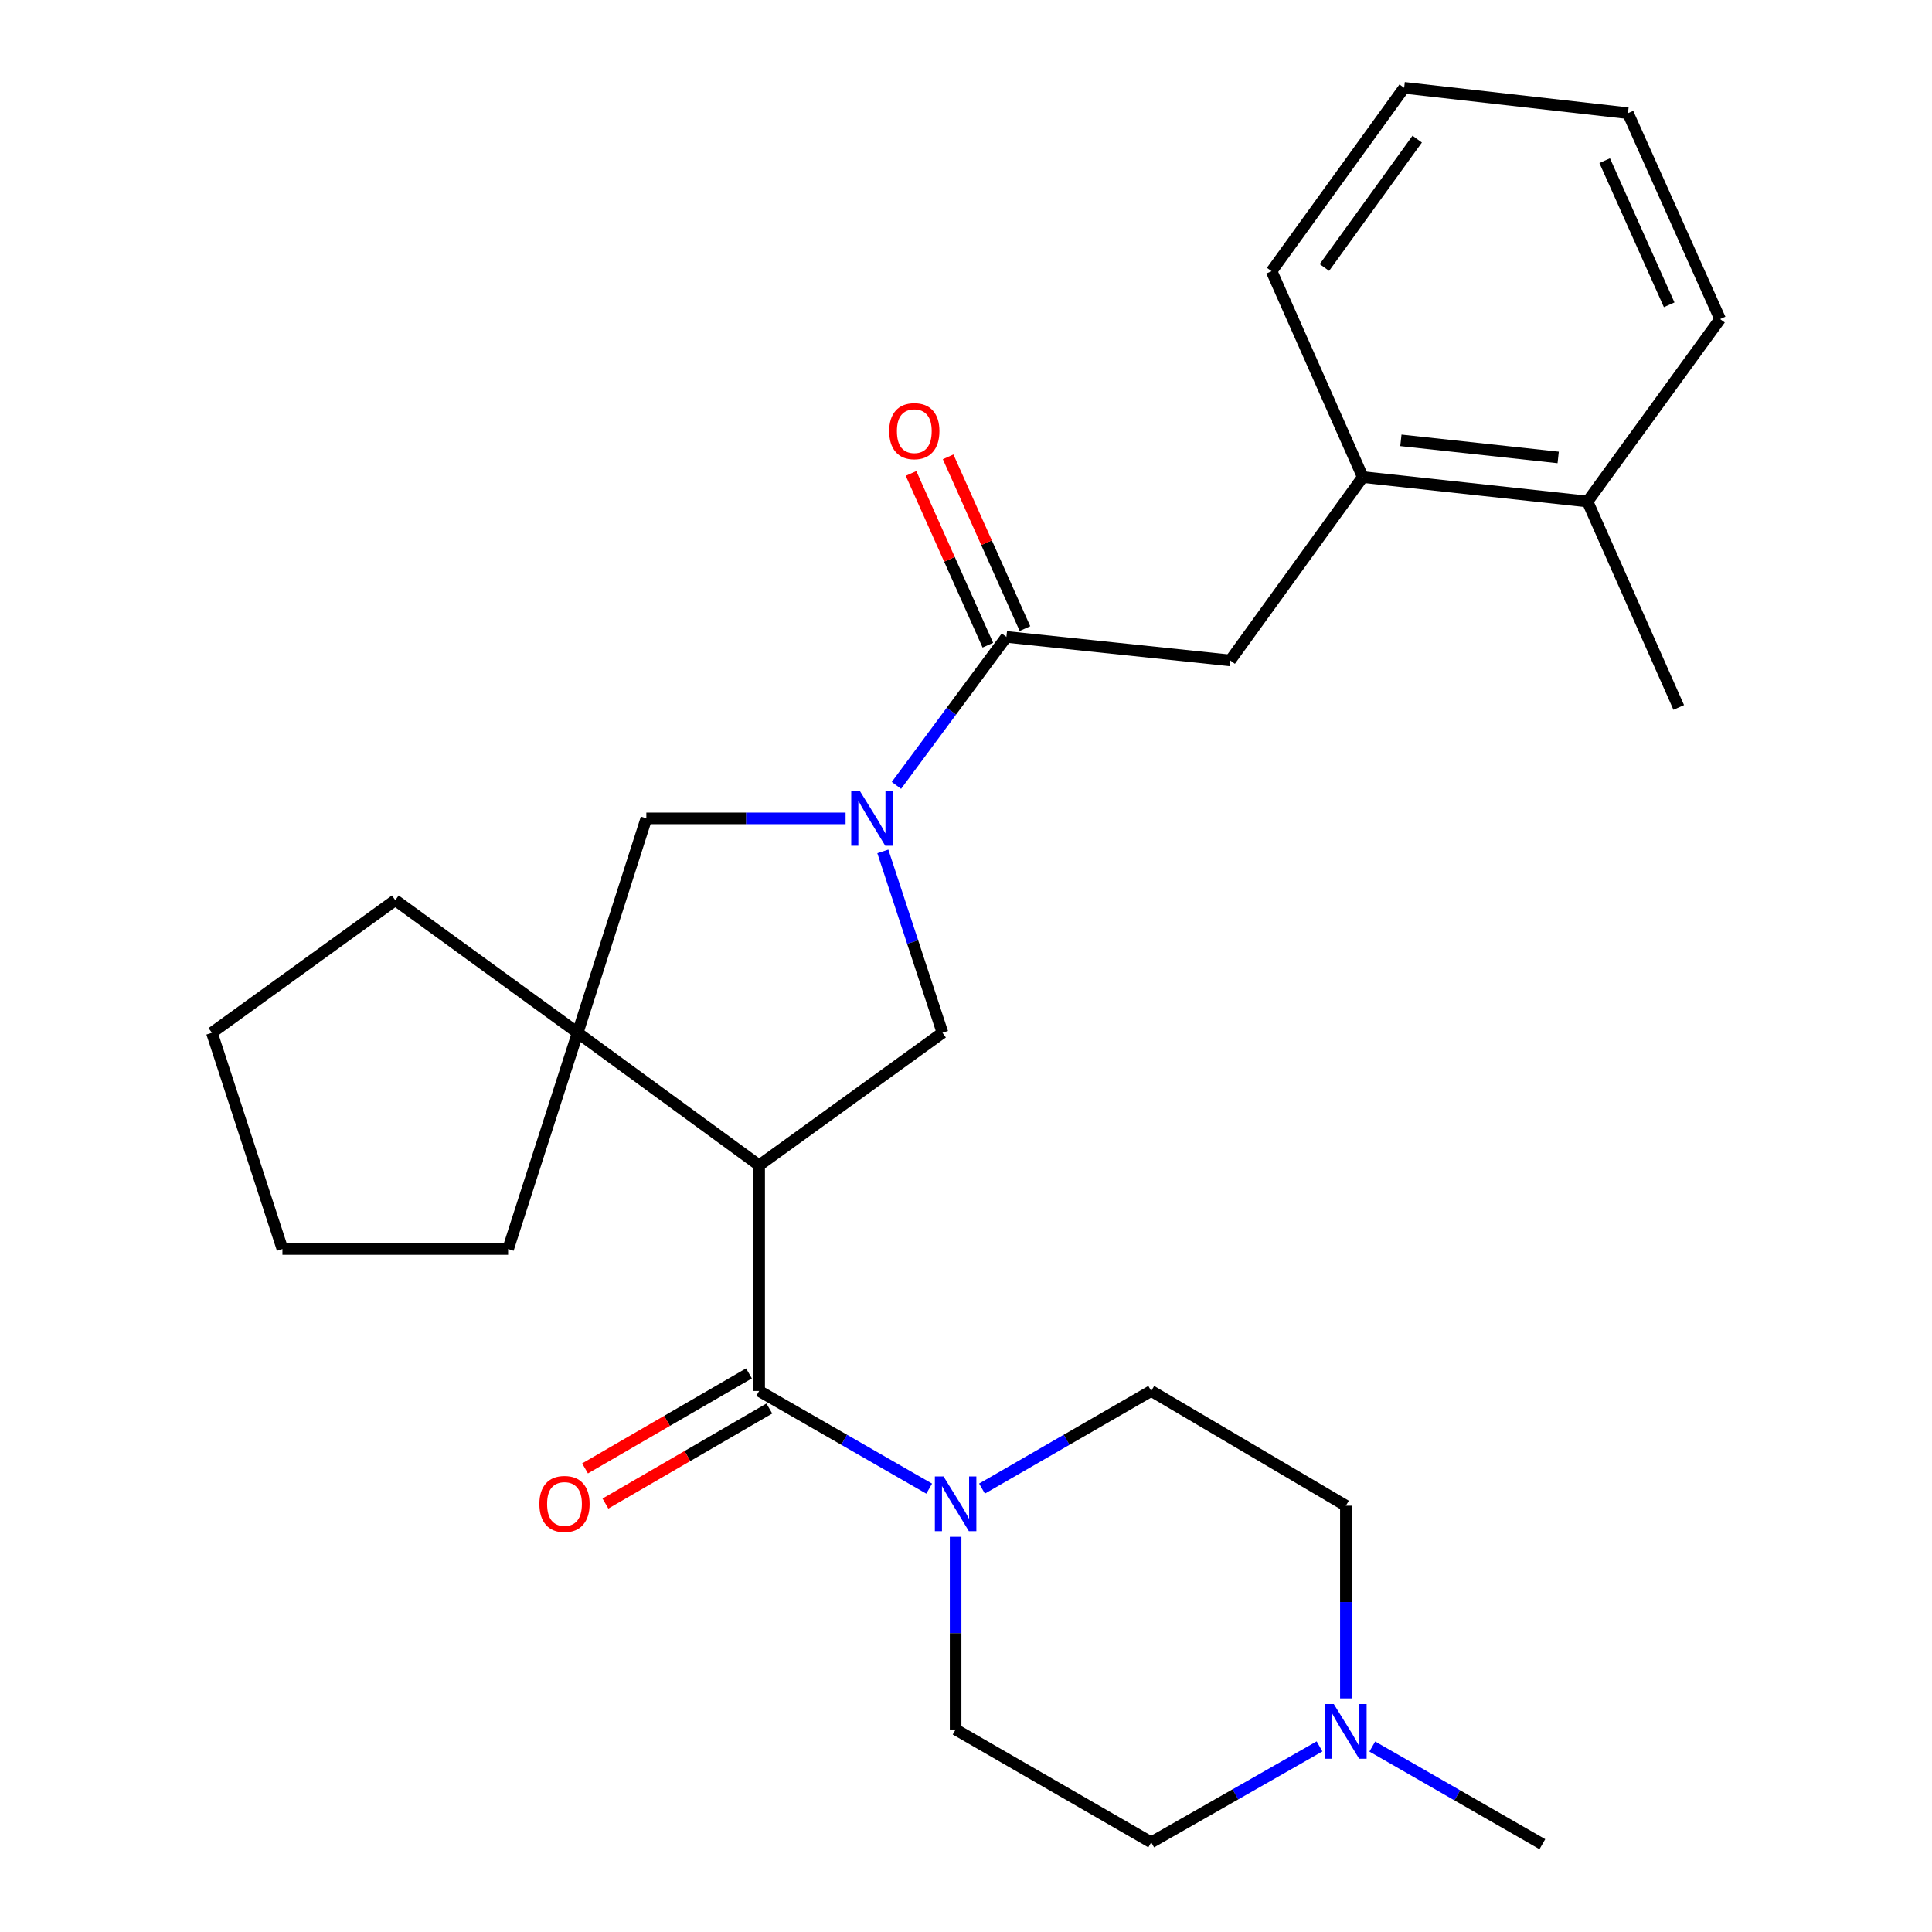 <?xml version='1.0' encoding='iso-8859-1'?>
<svg version='1.1' baseProfile='full'
              xmlns='http://www.w3.org/2000/svg'
                      xmlns:rdkit='http://www.rdkit.org/xml'
                      xmlns:xlink='http://www.w3.org/1999/xlink'
                  xml:space='preserve'
width='1000px' height='1000px' viewBox='0 0 1000 1000'>
<!-- END OF HEADER -->
<rect style='opacity:1.0;fill:#FFFFFF;stroke:none' width='1000' height='1000' x='0' y='0'> </rect>
<path class='bond-1' d='M 392.936,603.185 L 392.936,719.958' style='fill:none;fill-rule:evenodd;stroke:#000000;stroke-width:6px;stroke-linecap:butt;stroke-linejoin:miter;stroke-opacity:1' />
<path class='bond-2' d='M 392.936,603.185 L 299.005,534.551' style='fill:none;fill-rule:evenodd;stroke:#000000;stroke-width:6px;stroke-linecap:butt;stroke-linejoin:miter;stroke-opacity:1' />
<path class='bond-3' d='M 392.936,603.185 L 487.825,534.551' style='fill:none;fill-rule:evenodd;stroke:#000000;stroke-width:6px;stroke-linecap:butt;stroke-linejoin:miter;stroke-opacity:1' />
<path class='bond-0' d='M 456.952,440.676 L 472.388,487.613' style='fill:none;fill-rule:evenodd;stroke:#0000FF;stroke-width:6px;stroke-linecap:butt;stroke-linejoin:miter;stroke-opacity:1' />
<path class='bond-0' d='M 472.388,487.613 L 487.825,534.551' style='fill:none;fill-rule:evenodd;stroke:#000000;stroke-width:6px;stroke-linecap:butt;stroke-linejoin:miter;stroke-opacity:1' />
<path class='bond-4' d='M 463.987,406.513 L 492.451,368.083' style='fill:none;fill-rule:evenodd;stroke:#0000FF;stroke-width:6px;stroke-linecap:butt;stroke-linejoin:miter;stroke-opacity:1' />
<path class='bond-4' d='M 492.451,368.083 L 520.915,329.654' style='fill:none;fill-rule:evenodd;stroke:#000000;stroke-width:6px;stroke-linecap:butt;stroke-linejoin:miter;stroke-opacity:1' />
<path class='bond-27' d='M 437.675,423.596 L 386.112,423.596' style='fill:none;fill-rule:evenodd;stroke:#0000FF;stroke-width:6px;stroke-linecap:butt;stroke-linejoin:miter;stroke-opacity:1' />
<path class='bond-27' d='M 386.112,423.596 L 334.549,423.596' style='fill:none;fill-rule:evenodd;stroke:#000000;stroke-width:6px;stroke-linecap:butt;stroke-linejoin:miter;stroke-opacity:1' />
<path class='bond-5' d='M 392.936,719.958 L 436.945,745.237' style='fill:none;fill-rule:evenodd;stroke:#000000;stroke-width:6px;stroke-linecap:butt;stroke-linejoin:miter;stroke-opacity:1' />
<path class='bond-5' d='M 436.945,745.237 L 480.953,770.515' style='fill:none;fill-rule:evenodd;stroke:#0000FF;stroke-width:6px;stroke-linecap:butt;stroke-linejoin:miter;stroke-opacity:1' />
<path class='bond-10' d='M 387.662,710.861 L 345.241,735.454' style='fill:none;fill-rule:evenodd;stroke:#000000;stroke-width:6px;stroke-linecap:butt;stroke-linejoin:miter;stroke-opacity:1' />
<path class='bond-10' d='M 345.241,735.454 L 302.819,760.046' style='fill:none;fill-rule:evenodd;stroke:#FF0000;stroke-width:6px;stroke-linecap:butt;stroke-linejoin:miter;stroke-opacity:1' />
<path class='bond-10' d='M 398.21,729.056 L 355.789,753.649' style='fill:none;fill-rule:evenodd;stroke:#000000;stroke-width:6px;stroke-linecap:butt;stroke-linejoin:miter;stroke-opacity:1' />
<path class='bond-10' d='M 355.789,753.649 L 313.367,778.242' style='fill:none;fill-rule:evenodd;stroke:#FF0000;stroke-width:6px;stroke-linecap:butt;stroke-linejoin:miter;stroke-opacity:1' />
<path class='bond-6' d='M 299.005,534.551 L 334.549,423.596' style='fill:none;fill-rule:evenodd;stroke:#000000;stroke-width:6px;stroke-linecap:butt;stroke-linejoin:miter;stroke-opacity:1' />
<path class='bond-17' d='M 299.005,534.551 L 204.596,465.928' style='fill:none;fill-rule:evenodd;stroke:#000000;stroke-width:6px;stroke-linecap:butt;stroke-linejoin:miter;stroke-opacity:1' />
<path class='bond-18' d='M 299.005,534.551 L 262.994,646.475' style='fill:none;fill-rule:evenodd;stroke:#000000;stroke-width:6px;stroke-linecap:butt;stroke-linejoin:miter;stroke-opacity:1' />
<path class='bond-7' d='M 520.915,329.654 L 636.754,341.829' style='fill:none;fill-rule:evenodd;stroke:#000000;stroke-width:6px;stroke-linecap:butt;stroke-linejoin:miter;stroke-opacity:1' />
<path class='bond-11' d='M 530.514,325.36 L 510.632,280.912' style='fill:none;fill-rule:evenodd;stroke:#000000;stroke-width:6px;stroke-linecap:butt;stroke-linejoin:miter;stroke-opacity:1' />
<path class='bond-11' d='M 510.632,280.912 L 490.75,236.465' style='fill:none;fill-rule:evenodd;stroke:#FF0000;stroke-width:6px;stroke-linecap:butt;stroke-linejoin:miter;stroke-opacity:1' />
<path class='bond-11' d='M 511.316,333.947 L 491.434,289.5' style='fill:none;fill-rule:evenodd;stroke:#000000;stroke-width:6px;stroke-linecap:butt;stroke-linejoin:miter;stroke-opacity:1' />
<path class='bond-11' d='M 491.434,289.5 L 471.552,245.053' style='fill:none;fill-rule:evenodd;stroke:#FF0000;stroke-width:6px;stroke-linecap:butt;stroke-linejoin:miter;stroke-opacity:1' />
<path class='bond-12' d='M 494.625,795.449 L 494.625,845.319' style='fill:none;fill-rule:evenodd;stroke:#0000FF;stroke-width:6px;stroke-linecap:butt;stroke-linejoin:miter;stroke-opacity:1' />
<path class='bond-12' d='M 494.625,845.319 L 494.625,895.189' style='fill:none;fill-rule:evenodd;stroke:#000000;stroke-width:6px;stroke-linecap:butt;stroke-linejoin:miter;stroke-opacity:1' />
<path class='bond-13' d='M 508.287,770.487 L 552.079,745.222' style='fill:none;fill-rule:evenodd;stroke:#0000FF;stroke-width:6px;stroke-linecap:butt;stroke-linejoin:miter;stroke-opacity:1' />
<path class='bond-13' d='M 552.079,745.222 L 595.87,719.958' style='fill:none;fill-rule:evenodd;stroke:#000000;stroke-width:6px;stroke-linecap:butt;stroke-linejoin:miter;stroke-opacity:1' />
<path class='bond-9' d='M 636.754,341.829 L 705.376,246.928' style='fill:none;fill-rule:evenodd;stroke:#000000;stroke-width:6px;stroke-linecap:butt;stroke-linejoin:miter;stroke-opacity:1' />
<path class='bond-8' d='M 696.625,879.078 L 696.625,829.214' style='fill:none;fill-rule:evenodd;stroke:#0000FF;stroke-width:6px;stroke-linecap:butt;stroke-linejoin:miter;stroke-opacity:1' />
<path class='bond-8' d='M 696.625,829.214 L 696.625,779.35' style='fill:none;fill-rule:evenodd;stroke:#000000;stroke-width:6px;stroke-linecap:butt;stroke-linejoin:miter;stroke-opacity:1' />
<path class='bond-19' d='M 710.296,904.008 L 754.311,929.277' style='fill:none;fill-rule:evenodd;stroke:#0000FF;stroke-width:6px;stroke-linecap:butt;stroke-linejoin:miter;stroke-opacity:1' />
<path class='bond-19' d='M 754.311,929.277 L 798.325,954.545' style='fill:none;fill-rule:evenodd;stroke:#000000;stroke-width:6px;stroke-linecap:butt;stroke-linejoin:miter;stroke-opacity:1' />
<path class='bond-29' d='M 682.985,903.935 L 639.428,928.767' style='fill:none;fill-rule:evenodd;stroke:#0000FF;stroke-width:6px;stroke-linecap:butt;stroke-linejoin:miter;stroke-opacity:1' />
<path class='bond-29' d='M 639.428,928.767 L 595.87,953.599' style='fill:none;fill-rule:evenodd;stroke:#000000;stroke-width:6px;stroke-linecap:butt;stroke-linejoin:miter;stroke-opacity:1' />
<path class='bond-14' d='M 705.376,246.928 L 821.682,259.582' style='fill:none;fill-rule:evenodd;stroke:#000000;stroke-width:6px;stroke-linecap:butt;stroke-linejoin:miter;stroke-opacity:1' />
<path class='bond-14' d='M 725.097,227.918 L 806.511,236.776' style='fill:none;fill-rule:evenodd;stroke:#000000;stroke-width:6px;stroke-linecap:butt;stroke-linejoin:miter;stroke-opacity:1' />
<path class='bond-20' d='M 705.376,246.928 L 658.171,140.367' style='fill:none;fill-rule:evenodd;stroke:#000000;stroke-width:6px;stroke-linecap:butt;stroke-linejoin:miter;stroke-opacity:1' />
<path class='bond-15' d='M 494.625,895.189 L 595.87,953.599' style='fill:none;fill-rule:evenodd;stroke:#000000;stroke-width:6px;stroke-linecap:butt;stroke-linejoin:miter;stroke-opacity:1' />
<path class='bond-16' d='M 595.87,719.958 L 696.625,779.35' style='fill:none;fill-rule:evenodd;stroke:#000000;stroke-width:6px;stroke-linecap:butt;stroke-linejoin:miter;stroke-opacity:1' />
<path class='bond-21' d='M 821.682,259.582 L 868.911,366.167' style='fill:none;fill-rule:evenodd;stroke:#000000;stroke-width:6px;stroke-linecap:butt;stroke-linejoin:miter;stroke-opacity:1' />
<path class='bond-22' d='M 821.682,259.582 L 890.316,165.161' style='fill:none;fill-rule:evenodd;stroke:#000000;stroke-width:6px;stroke-linecap:butt;stroke-linejoin:miter;stroke-opacity:1' />
<path class='bond-24' d='M 204.596,465.928 L 109.684,534.551' style='fill:none;fill-rule:evenodd;stroke:#000000;stroke-width:6px;stroke-linecap:butt;stroke-linejoin:miter;stroke-opacity:1' />
<path class='bond-23' d='M 262.994,646.475 L 146.186,646.475' style='fill:none;fill-rule:evenodd;stroke:#000000;stroke-width:6px;stroke-linecap:butt;stroke-linejoin:miter;stroke-opacity:1' />
<path class='bond-25' d='M 658.171,140.367 L 726.794,45.455' style='fill:none;fill-rule:evenodd;stroke:#000000;stroke-width:6px;stroke-linecap:butt;stroke-linejoin:miter;stroke-opacity:1' />
<path class='bond-25' d='M 685.508,138.453 L 733.544,72.014' style='fill:none;fill-rule:evenodd;stroke:#000000;stroke-width:6px;stroke-linecap:butt;stroke-linejoin:miter;stroke-opacity:1' />
<path class='bond-30' d='M 890.316,165.161 L 842.621,58.588' style='fill:none;fill-rule:evenodd;stroke:#000000;stroke-width:6px;stroke-linecap:butt;stroke-linejoin:miter;stroke-opacity:1' />
<path class='bond-30' d='M 863.965,157.766 L 830.578,83.165' style='fill:none;fill-rule:evenodd;stroke:#000000;stroke-width:6px;stroke-linecap:butt;stroke-linejoin:miter;stroke-opacity:1' />
<path class='bond-28' d='M 146.186,646.475 L 109.684,534.551' style='fill:none;fill-rule:evenodd;stroke:#000000;stroke-width:6px;stroke-linecap:butt;stroke-linejoin:miter;stroke-opacity:1' />
<path class='bond-26' d='M 726.794,45.455 L 842.621,58.588' style='fill:none;fill-rule:evenodd;stroke:#000000;stroke-width:6px;stroke-linecap:butt;stroke-linejoin:miter;stroke-opacity:1' />
<path  class='atom-1' d='M 445.075 409.436
L 454.355 424.436
Q 455.275 425.916, 456.755 428.596
Q 458.235 431.276, 458.315 431.436
L 458.315 409.436
L 462.075 409.436
L 462.075 437.756
L 458.195 437.756
L 448.235 421.356
Q 447.075 419.436, 445.835 417.236
Q 444.635 415.036, 444.275 414.356
L 444.275 437.756
L 440.595 437.756
L 440.595 409.436
L 445.075 409.436
' fill='#0000FF'/>
<path  class='atom-6' d='M 488.365 764.208
L 497.645 779.208
Q 498.565 780.688, 500.045 783.368
Q 501.525 786.048, 501.605 786.208
L 501.605 764.208
L 505.365 764.208
L 505.365 792.528
L 501.485 792.528
L 491.525 776.128
Q 490.365 774.208, 489.125 772.008
Q 487.925 769.808, 487.565 769.128
L 487.565 792.528
L 483.885 792.528
L 483.885 764.208
L 488.365 764.208
' fill='#0000FF'/>
<path  class='atom-9' d='M 690.365 881.999
L 699.645 896.999
Q 700.565 898.479, 702.045 901.159
Q 703.525 903.839, 703.605 903.999
L 703.605 881.999
L 707.365 881.999
L 707.365 910.319
L 703.485 910.319
L 693.525 893.919
Q 692.365 891.999, 691.125 889.799
Q 689.925 887.599, 689.565 886.919
L 689.565 910.319
L 685.885 910.319
L 685.885 881.999
L 690.365 881.999
' fill='#0000FF'/>
<path  class='atom-11' d='M 279.182 778.448
Q 279.182 771.648, 282.542 767.848
Q 285.902 764.048, 292.182 764.048
Q 298.462 764.048, 301.822 767.848
Q 305.182 771.648, 305.182 778.448
Q 305.182 785.328, 301.782 789.248
Q 298.382 793.128, 292.182 793.128
Q 285.942 793.128, 282.542 789.248
Q 279.182 785.368, 279.182 778.448
M 292.182 789.928
Q 296.502 789.928, 298.822 787.048
Q 301.182 784.128, 301.182 778.448
Q 301.182 772.888, 298.822 770.088
Q 296.502 767.248, 292.182 767.248
Q 287.862 767.248, 285.502 770.048
Q 283.182 772.848, 283.182 778.448
Q 283.182 784.168, 285.502 787.048
Q 287.862 789.928, 292.182 789.928
' fill='#FF0000'/>
<path  class='atom-12' d='M 460.243 223.16
Q 460.243 216.36, 463.603 212.56
Q 466.963 208.76, 473.243 208.76
Q 479.523 208.76, 482.883 212.56
Q 486.243 216.36, 486.243 223.16
Q 486.243 230.04, 482.843 233.96
Q 479.443 237.84, 473.243 237.84
Q 467.003 237.84, 463.603 233.96
Q 460.243 230.08, 460.243 223.16
M 473.243 234.64
Q 477.563 234.64, 479.883 231.76
Q 482.243 228.84, 482.243 223.16
Q 482.243 217.6, 479.883 214.8
Q 477.563 211.96, 473.243 211.96
Q 468.923 211.96, 466.563 214.76
Q 464.243 217.56, 464.243 223.16
Q 464.243 228.88, 466.563 231.76
Q 468.923 234.64, 473.243 234.64
' fill='#FF0000'/>
</svg>
